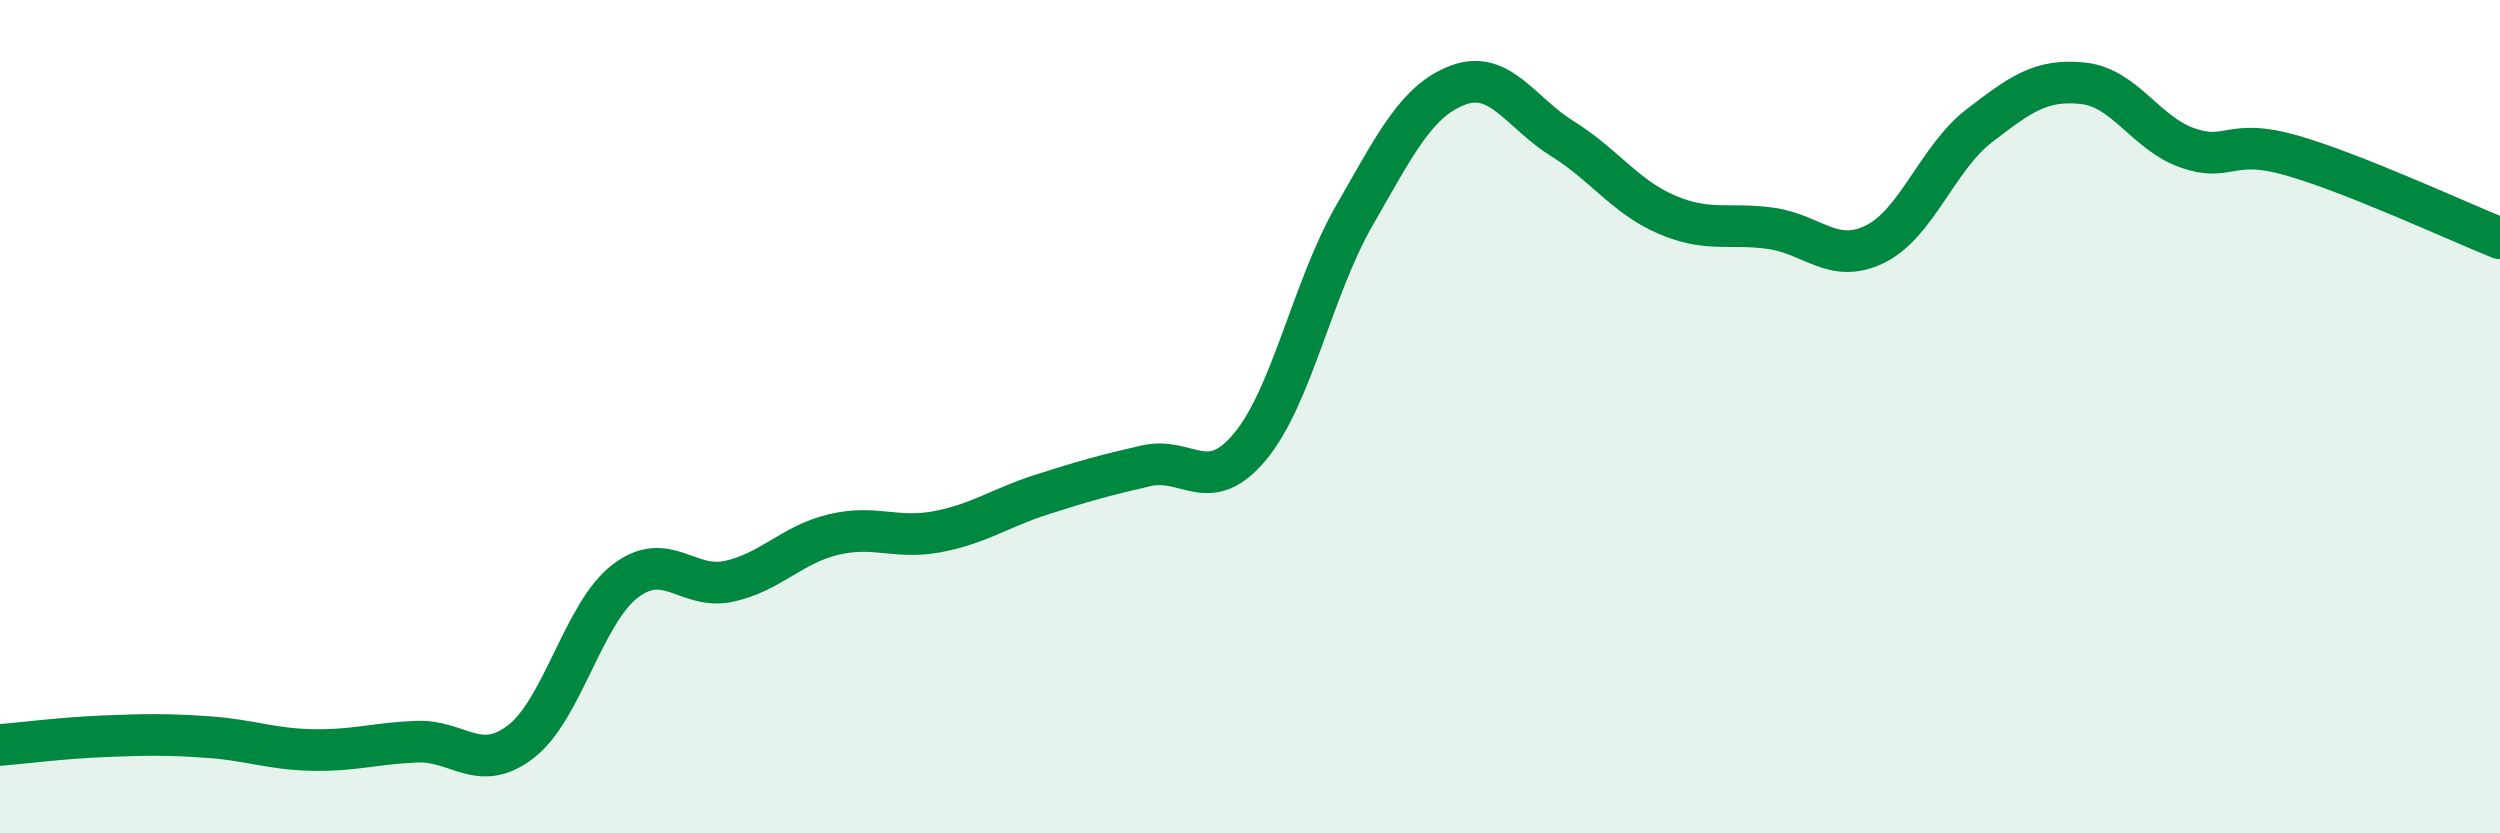 
    <svg width="60" height="20" viewBox="0 0 60 20" xmlns="http://www.w3.org/2000/svg">
      <path
        d="M 0,17.88 C 0.5,17.84 1.5,17.71 2.5,17.67 C 3.5,17.63 4,17.62 5,17.69 C 6,17.76 6.5,17.98 7.5,18 C 8.5,18.02 9,17.84 10,17.8 C 11,17.76 11.5,18.57 12.5,17.8 C 13.5,17.03 14,14.72 15,13.95 C 16,13.18 16.5,14.17 17.5,13.95 C 18.5,13.73 19,13.07 20,12.83 C 21,12.59 21.5,12.95 22.5,12.76 C 23.5,12.57 24,12.19 25,11.87 C 26,11.55 26.5,11.41 27.5,11.18 C 28.5,10.95 29,11.92 30,10.72 C 31,9.52 31.5,6.92 32.5,5.18 C 33.5,3.44 34,2.41 35,2.04 C 36,1.67 36.5,2.71 37.5,3.33 C 38.5,3.95 39,4.72 40,5.15 C 41,5.58 41.5,5.34 42.5,5.48 C 43.5,5.62 44,6.35 45,5.86 C 46,5.37 46.5,3.79 47.5,3.02 C 48.5,2.25 49,1.89 50,2 C 51,2.11 51.5,3.2 52.5,3.55 C 53.5,3.9 53.5,3.3 55,3.73 C 56.5,4.16 59,5.32 60,5.72L60 20L0 20Z"
        fill="#008740"
        opacity="0.1"
        stroke-linecap="round"
        stroke-linejoin="round"
      />
      <path
        d="M 0,17.88 C 0.5,17.84 1.5,17.71 2.5,17.67 C 3.5,17.63 4,17.62 5,17.69 C 6,17.76 6.5,17.98 7.5,18 C 8.5,18.02 9,17.84 10,17.8 C 11,17.76 11.5,18.57 12.5,17.8 C 13.5,17.03 14,14.72 15,13.95 C 16,13.18 16.5,14.17 17.5,13.95 C 18.5,13.73 19,13.07 20,12.83 C 21,12.59 21.5,12.95 22.5,12.76 C 23.5,12.57 24,12.19 25,11.87 C 26,11.55 26.5,11.41 27.5,11.18 C 28.5,10.95 29,11.92 30,10.72 C 31,9.52 31.5,6.92 32.5,5.18 C 33.5,3.44 34,2.41 35,2.04 C 36,1.67 36.5,2.71 37.5,3.33 C 38.5,3.95 39,4.72 40,5.15 C 41,5.58 41.5,5.34 42.5,5.48 C 43.5,5.62 44,6.35 45,5.86 C 46,5.37 46.5,3.79 47.5,3.02 C 48.5,2.25 49,1.89 50,2 C 51,2.11 51.5,3.2 52.5,3.55 C 53.5,3.9 53.5,3.3 55,3.73 C 56.5,4.16 59,5.32 60,5.72"
        stroke="#008740"
        stroke-width="1"
        fill="none"
        stroke-linecap="round"
        stroke-linejoin="round"
      />
    </svg>
  